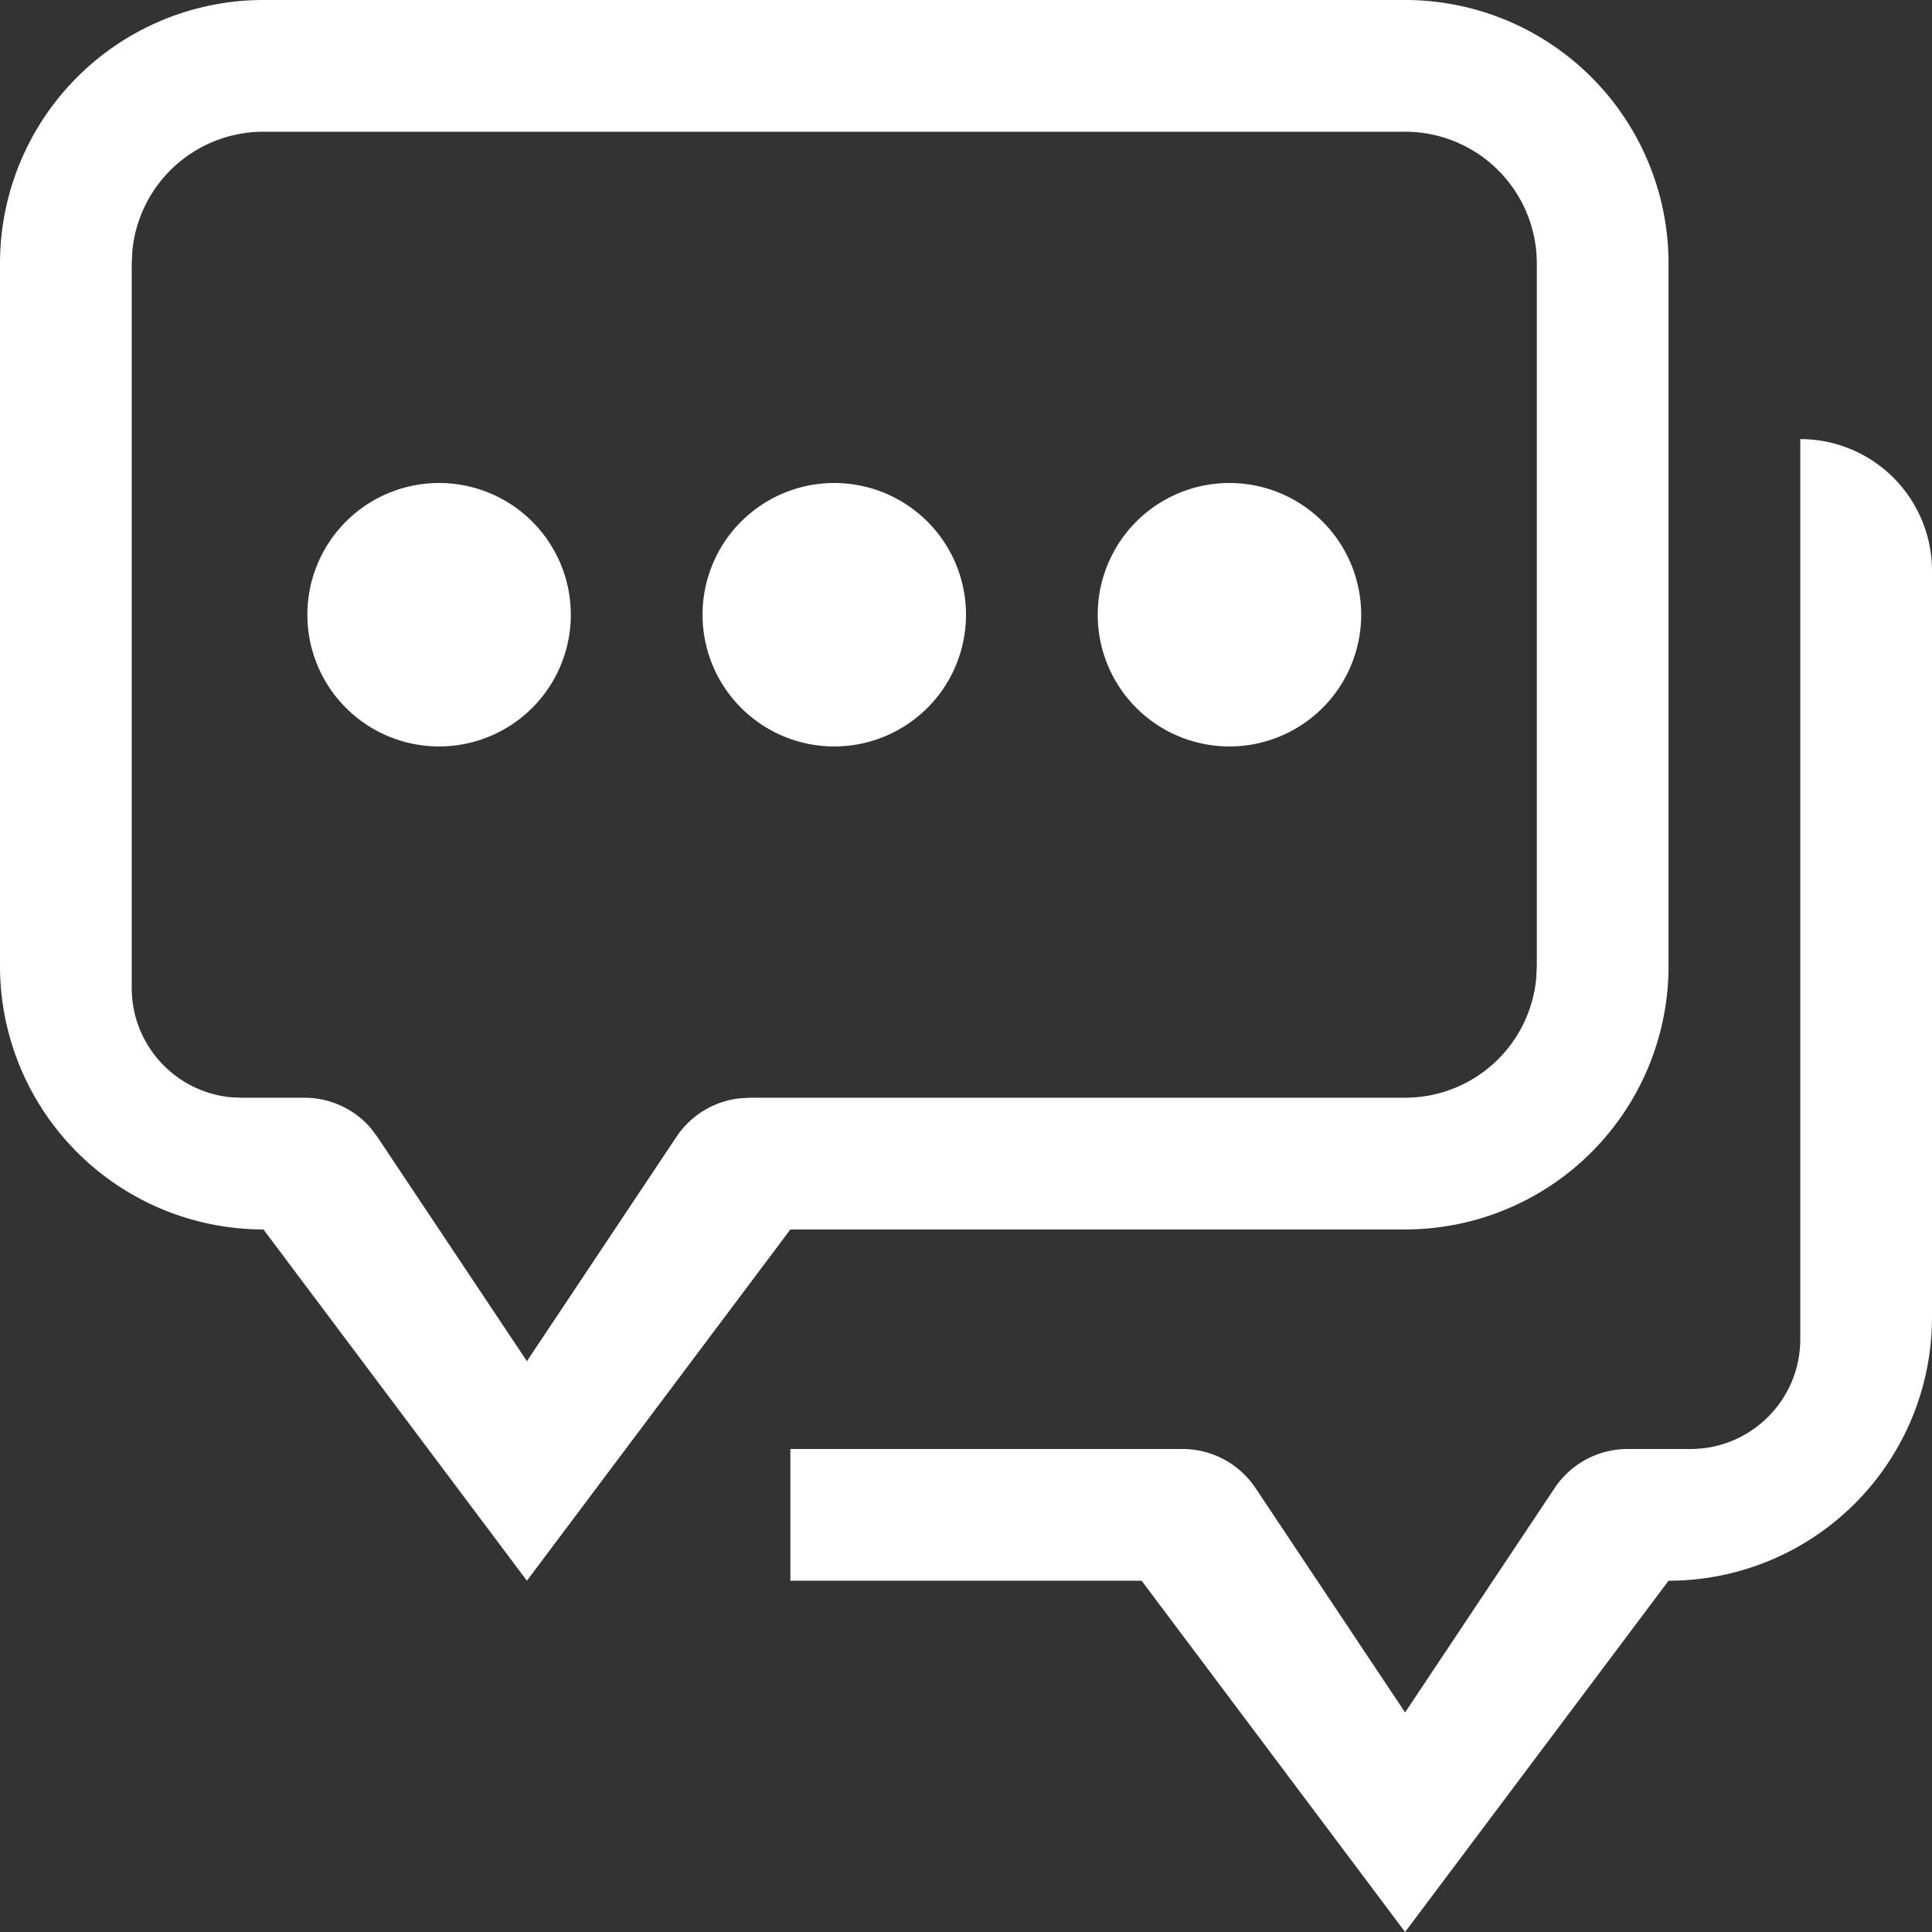 <?xml version="1.0" standalone="no"?><!DOCTYPE svg PUBLIC "-//W3C//DTD SVG 1.1//EN" "http://www.w3.org/Graphics/SVG/1.1/DTD/svg11.dtd"><svg t="1739438022381" class="icon" viewBox="0 0 1024 1024" version="1.1" xmlns="http://www.w3.org/2000/svg" p-id="7443" xmlns:xlink="http://www.w3.org/1999/xlink" width="200" height="200"><rect x="0" y="0" width="1024" height="1024" fill="#333333" stroke="none"/><path d="M954.182 232.727A69.818 69.818 0 0 1 1024 302.545V698.182a139.636 139.636 0 0 1-139.636 139.636l-139.636 186.182-139.636-186.182H418.909v-69.818h207.825a46.545 46.545 0 0 1 38.726 20.713L744.727 907.636l79.267-118.924a46.545 46.545 0 0 1 38.726-20.713h33.28c32.116 0 58.182-26.065 58.182-58.182zM744.727 0a139.636 139.636 0 0 1 139.636 139.636v372.364a139.636 139.636 0 0 1-139.636 139.636H418.909l-139.636 186.182-139.636-186.182a139.636 139.636 0 0 1-139.636-139.636V139.636a139.636 139.636 0 0 1 139.636-139.636h605.091z m0 69.818H139.636a69.818 69.818 0 0 0-69.492 63.116L69.818 139.636v384c0 30.115 22.9 54.924 52.224 57.903l5.958 0.279h33.28a46.545 46.545 0 0 1 35.235 16.105l3.491 4.655L279.273 721.455l79.267-118.924a46.545 46.545 0 0 1 32.954-20.34l5.772-0.372H744.727a69.818 69.818 0 0 0 69.492-63.116L814.545 512V139.636A69.818 69.818 0 0 0 744.727 69.818z m-512 186.182a69.818 69.818 0 1 1 0 139.636 69.818 69.818 0 0 1 0-139.636z m209.455 0a69.818 69.818 0 1 1 0 139.636 69.818 69.818 0 0 1 0-139.636z m209.455 0a69.818 69.818 0 1 1 0 139.636 69.818 69.818 0 0 1 0-139.636z" fill="#ffffff" p-id="7444"></path></svg>